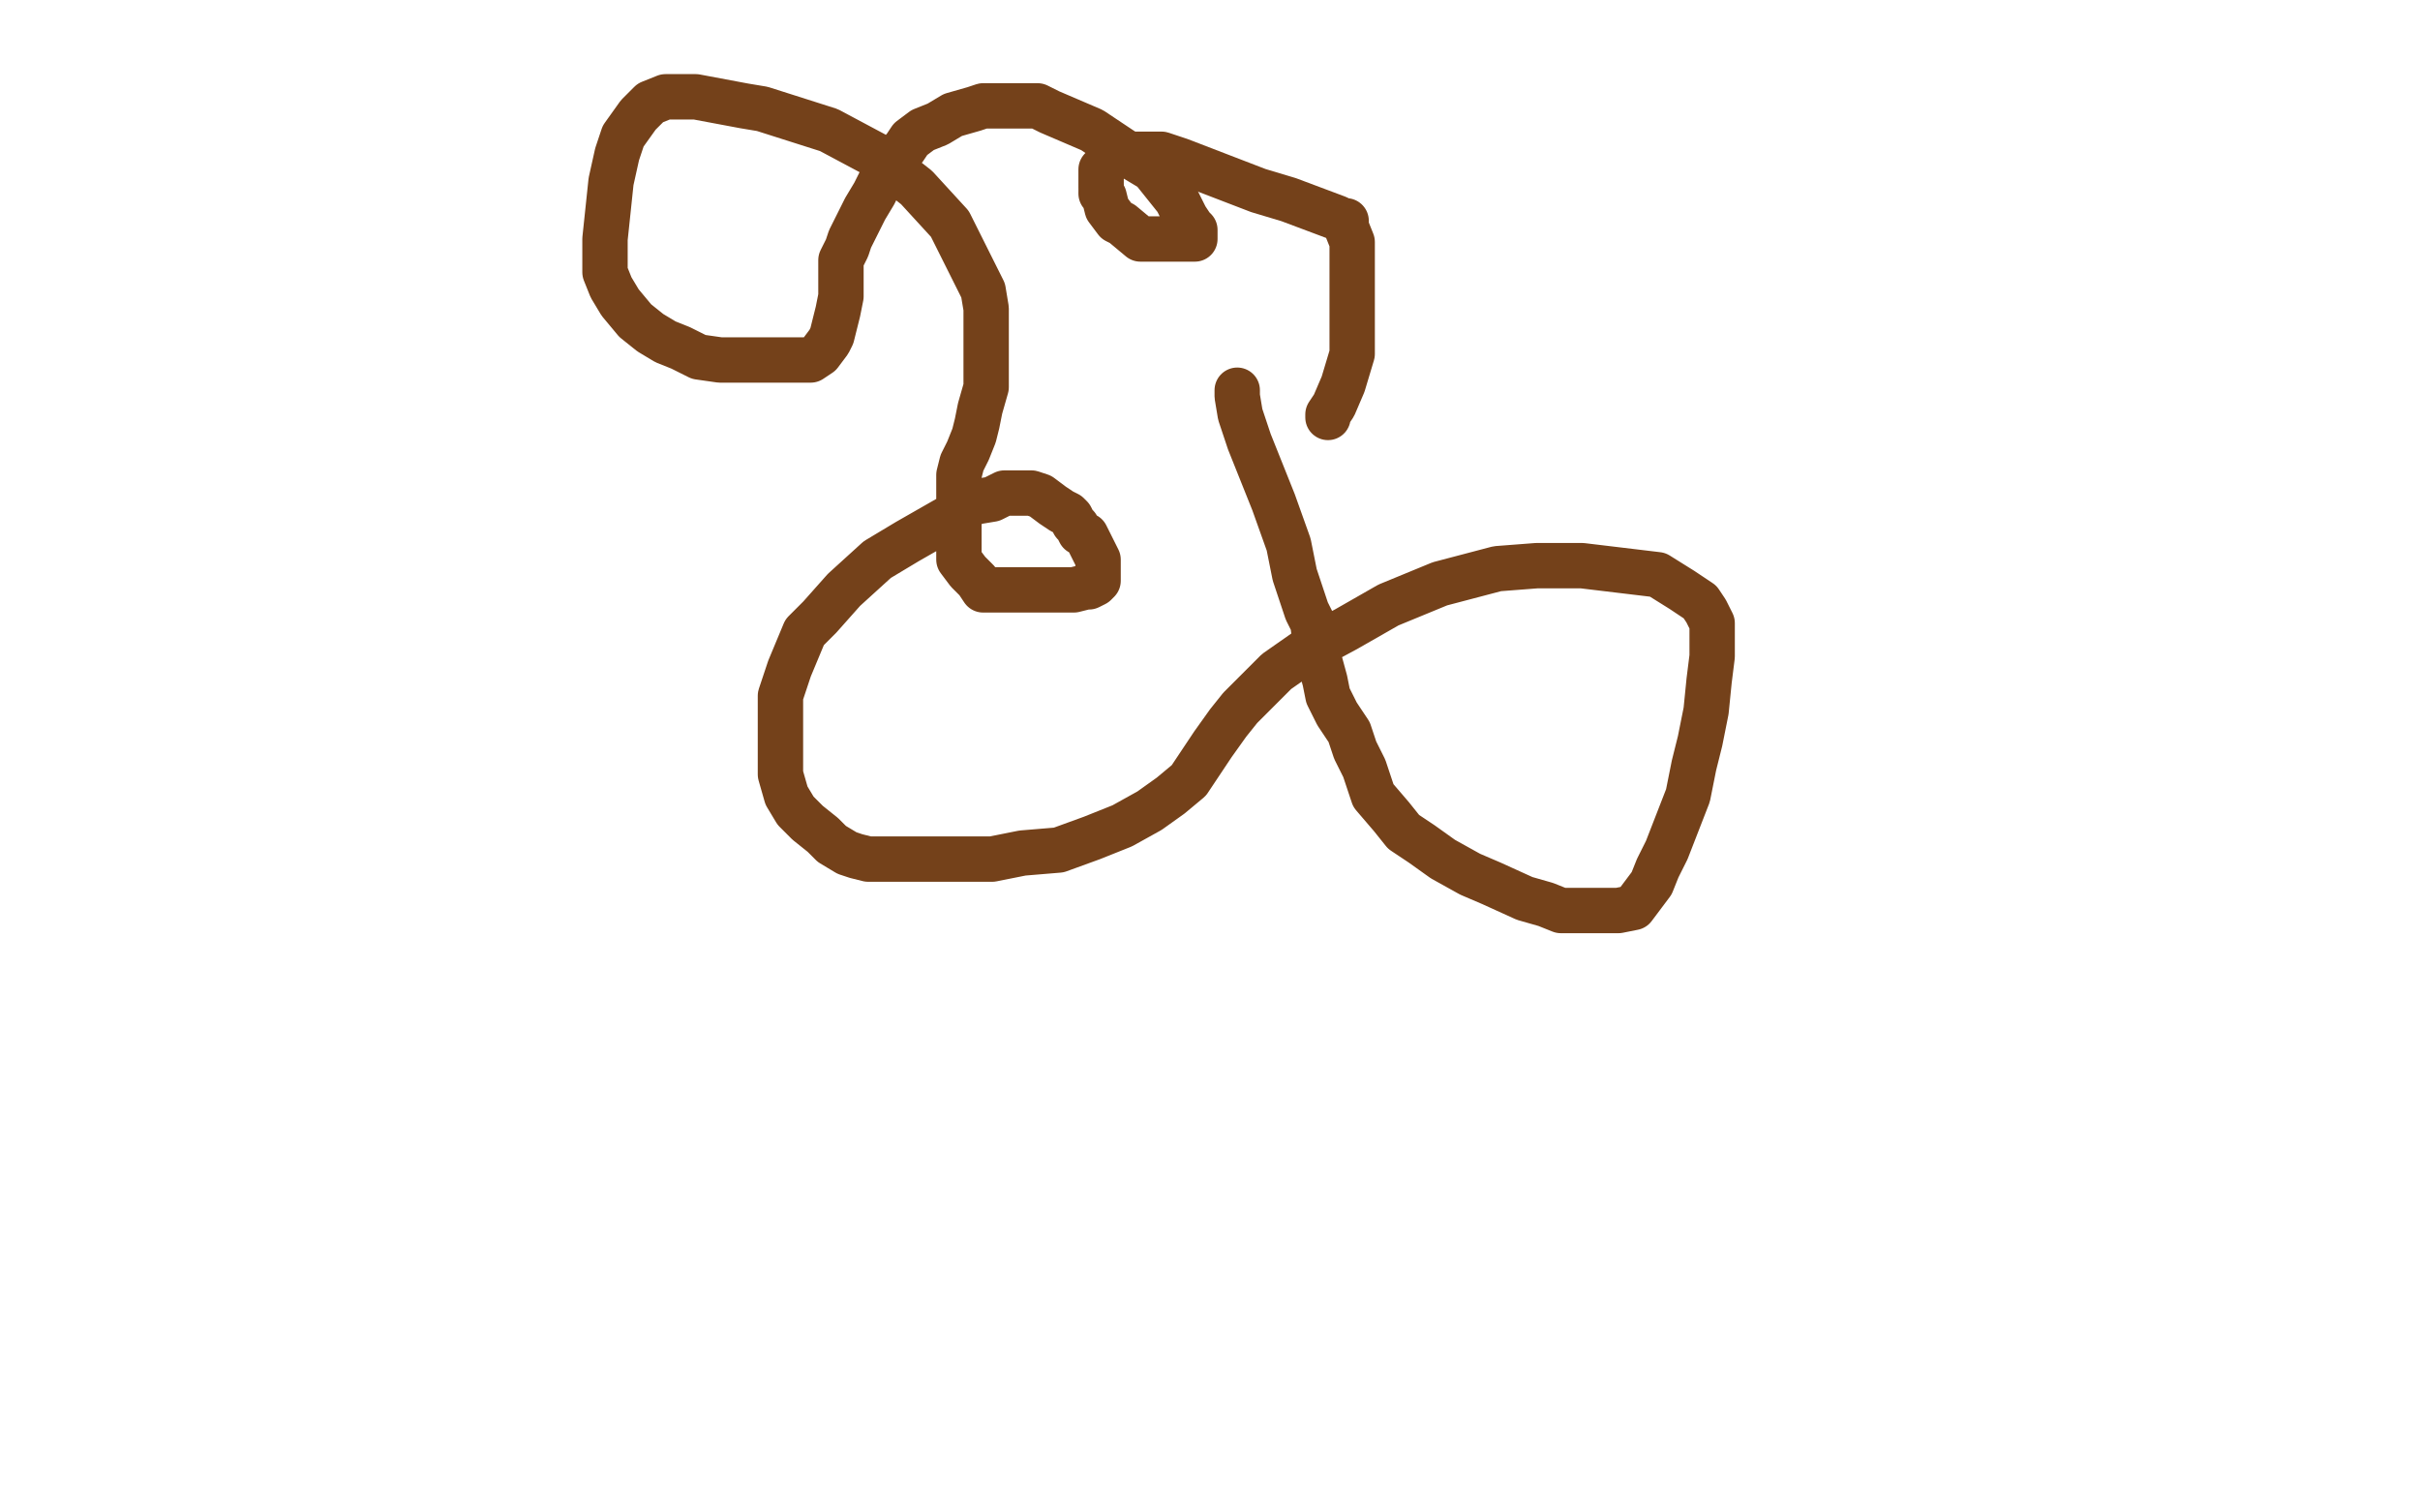 <?xml version="1.0" standalone="no"?>
<!DOCTYPE svg PUBLIC "-//W3C//DTD SVG 1.1//EN"
"http://www.w3.org/Graphics/SVG/1.1/DTD/svg11.dtd">

<svg width="800" height="500" version="1.1" xmlns="http://www.w3.org/2000/svg" xmlns:xlink="http://www.w3.org/1999/xlink" style="stroke-antialiasing: false"><desc>This SVG has been created on https://colorillo.com/</desc><rect x='0' y='0' width='800' height='500' style='fill: rgb(255,255,255); stroke-width:0' /><polyline points="409,129 409,130 409,130 409,131 409,131 410,137 410,137 413,146 413,146 421,166 421,166 426,180 426,180 428,190 428,190 432,202 434,206 435,214 438,225 439,230 442,236 446,242 448,248 451,254 454,263 460,270 464,275 470,279 477,284 486,289 493,292 504,297 511,299 516,301 521,301 525,301 530,301 535,301 540,300 543,296 546,292 548,287 551,281 558,263 560,253 562,245 564,235 565,225 566,217 566,210 566,206 564,202 562,199 556,195 548,190 523,187 508,187 495,188 476,193 459,200 445,208 432,215 422,222 416,228 410,234 406,239 401,246 393,258 387,263 380,268 371,273 361,277 350,281 338,282 328,284 319,284 310,284 302,284 295,284 287,284 283,283 280,282 275,279 272,276 267,272 263,268 260,263 258,256 258,245 258,234 258,230 261,221 266,209 271,204 279,195 290,185 300,179 314,171 322,166 328,165 332,163 335,163 337,163 338,163 339,163 341,163 344,164 348,167 351,169 353,170 354,171 355,173 356,174 357,176 359,177 361,181 363,185 363,187 363,189 363,192 362,193 360,194 359,194 355,195 353,195 348,195 344,195 340,195 337,195 332,195 330,195 328,195 327,195 326,195 325,195 323,192 320,189 317,185 317,182 317,179 317,175 317,169 317,165 317,157 318,153 320,149 322,144 323,140 324,135 326,128 326,123 326,116 326,110 326,102 325,96 319,84 314,74 303,62 289,51 274,43 252,36 246,35 230,32 226,32 223,32 220,32 215,34 211,38 206,45 204,51 202,60 200,79 200,82 200,90 202,95 205,100 210,106 215,110 220,113 225,115 231,118 238,119 245,119 253,119 261,119 267,119 268,119 271,117 274,113 275,111 276,107 277,103 278,98 278,93 278,89 278,86 280,82 281,79 284,73 286,69 289,64 291,60 293,56 296,52 299,49 301,46 305,43 310,41 315,38 322,36 325,35 328,35 331,35 334,35 337,35 343,35 347,37 354,40 361,43 367,47 370,49 376,53 381,56 385,61 389,66 390,68 392,72 394,75 395,76 395,77 395,78 395,79 393,79 392,79 391,79 390,79 389,79 386,79 385,79 383,79 381,79 380,79 379,79 377,79 371,74 369,73 366,69 365,65 364,64" style="fill: none; stroke: #74411a; stroke-width: 15; stroke-linejoin: round; stroke-linecap: round; stroke-antialiasing: false; stroke-antialias: 0; opacity: 1.0"/>
<polyline points="364,62 364,61 364,61 364,59 364,59 364,56 364,56 366,54 366,54 369,51 372,51 376,51 380,51 384,51 390,53 403,58 416,63 426,66 434,69 442,72 444,73 445,73 445,75 447,80 447,84 447,96 447,117 444,127 441,134 439,137 439,138" style="fill: none; stroke: #74411a; stroke-width: 15; stroke-linejoin: round; stroke-linecap: round; stroke-antialiasing: false; stroke-antialias: 0; opacity: 1.0"/>
</svg>
